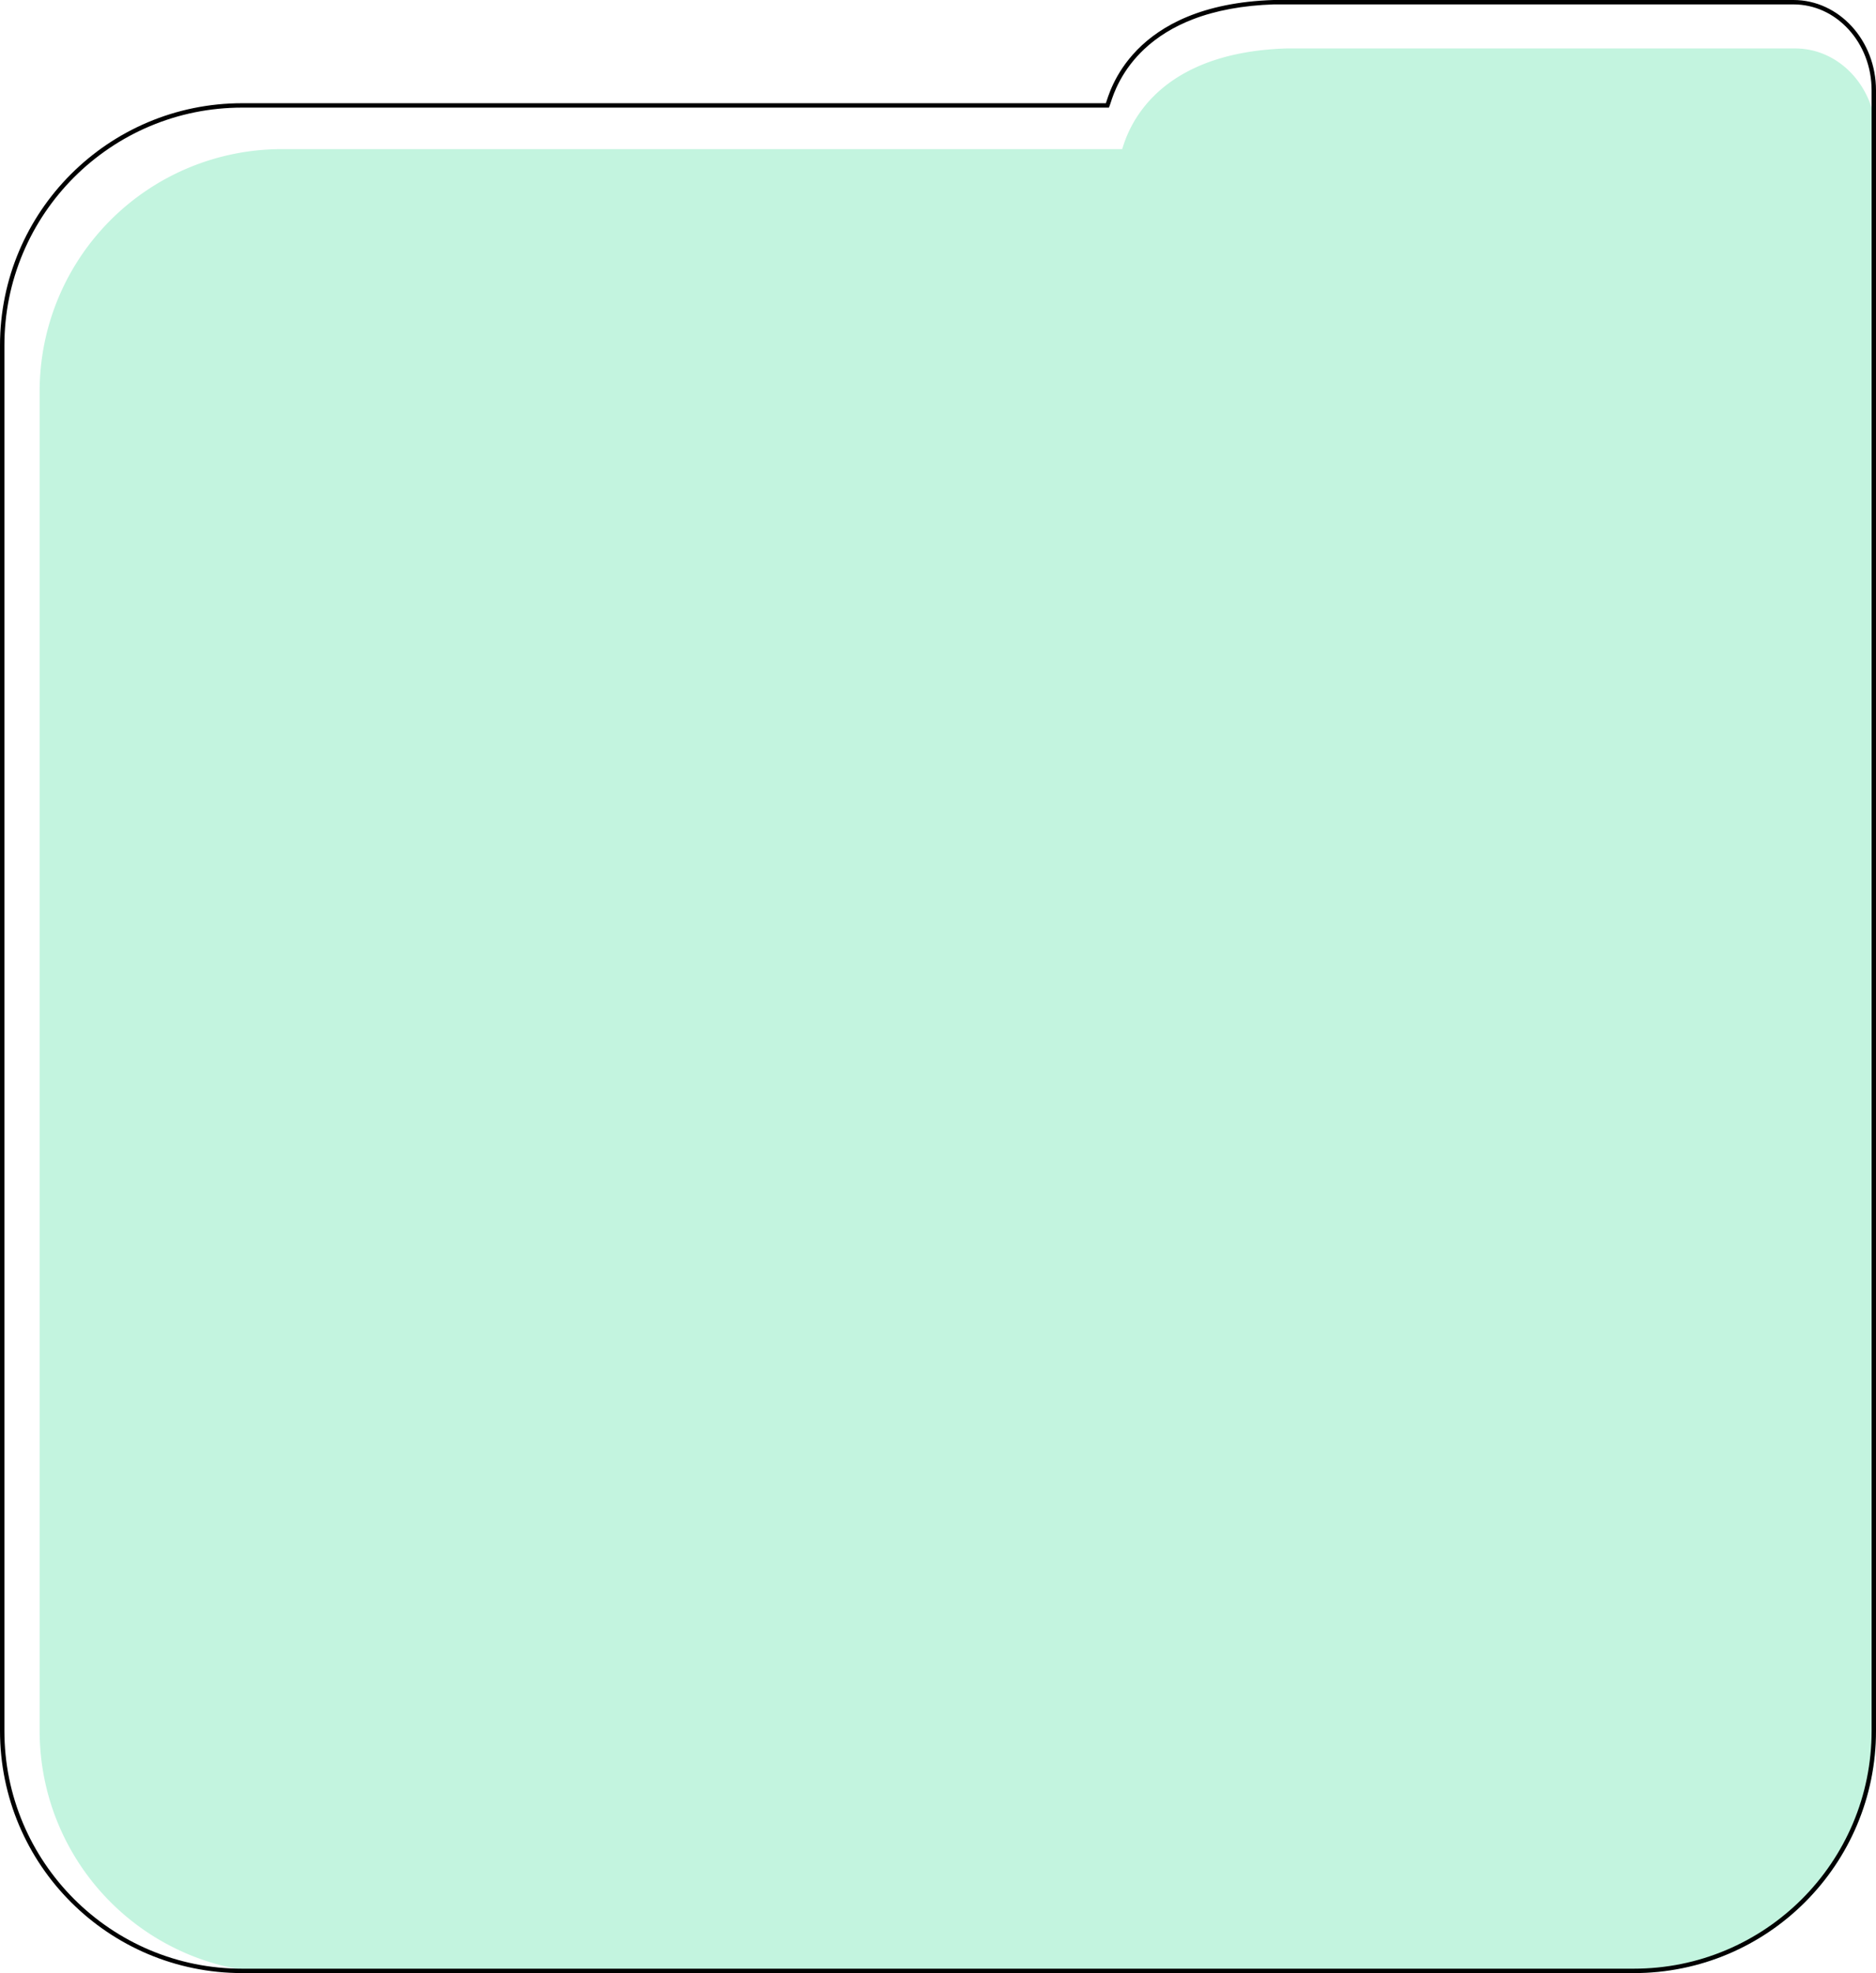 <svg xmlns="http://www.w3.org/2000/svg" width="426" height="448.001" viewBox="0 0 426 448.001">
  <g id="Group_71763" data-name="Group 71763" transform="translate(-682 -1946)">
    <path id="Union_10" data-name="Union 10" d="M55,463A55,55,0,0,1,0,408V103.86a55,55,0,0,1,55-55H245.814C246.609,46.73,251.24,27.024,283.1,26H398.652C408.785,26,417,34.954,417,46V408a55,55,0,0,1-55,55Z" transform="translate(691 1931)" fill="#c3f4df"/>
    <g id="Union_11" data-name="Union 11" transform="translate(682 1920)" fill="none">
      <path d="M55,474A55,55,0,0,1,0,419V104.435a55,55,0,0,1,55-55H251.12c.811-2.18,5.54-22.385,38.086-23.435h118.05C417.608,26,426,35.18,426,46.5V419a55,55,0,0,1-55,55Z" stroke="none"/>
      <path d="M 371 473.001 C 378.29 473.001 385.362 471.574 392.019 468.758 C 395.218 467.405 398.304 465.73 401.191 463.779 C 404.051 461.847 406.74 459.629 409.184 457.185 C 411.627 454.741 413.846 452.052 415.778 449.192 C 417.728 446.305 419.403 443.219 420.757 440.02 C 423.572 433.363 425 426.291 425 419 L 425 46.504 C 425 43.86 424.527 41.296 423.594 38.884 C 422.695 36.558 421.409 34.471 419.772 32.68 C 416.423 29.017 411.979 27 407.256 27 L 289.223 27 C 282.253 27.226 276.062 28.371 270.823 30.402 C 266.539 32.062 262.845 34.331 259.843 37.147 C 257.585 39.264 255.714 41.692 254.282 44.362 C 253.118 46.534 252.547 48.296 252.239 49.243 C 252.166 49.468 252.108 49.647 252.057 49.784 L 251.815 50.435 L 55 50.435 C 47.709 50.435 40.638 51.863 33.981 54.678 C 30.781 56.032 27.695 57.707 24.809 59.657 C 21.949 61.589 19.26 63.807 16.816 66.251 C 14.372 68.695 12.154 71.384 10.222 74.244 C 8.271 77.131 6.596 80.217 5.243 83.416 C 2.428 90.073 1 97.145 1 104.435 L 1 419 C 1 426.291 2.428 433.363 5.243 440.02 C 6.596 443.219 8.271 446.305 10.222 449.192 C 12.154 452.052 14.372 454.741 16.816 457.185 C 19.26 459.629 21.949 461.847 24.809 463.779 C 27.695 465.73 30.781 467.405 33.981 468.758 C 40.638 471.574 47.709 473.001 55 473.001 L 371 473.001 M 371 474.001 L 55 474.001 C 24.624 474.001 2.933756513812114e-05 449.376 2.933756513812114e-05 419 L 2.933756513812114e-05 104.435 C 2.933756513812114e-05 74.059 24.624 49.435 55 49.435 L 251.12 49.435 C 251.931 47.255 256.66 27.05 289.206 26 L 407.256 26 C 417.608 26 426 35.18 426 46.504 L 426 419 C 426 449.376 401.376 474.001 371 474.001 Z" stroke="none" fill="#000"/>
    </g>
  </g>
</svg>
